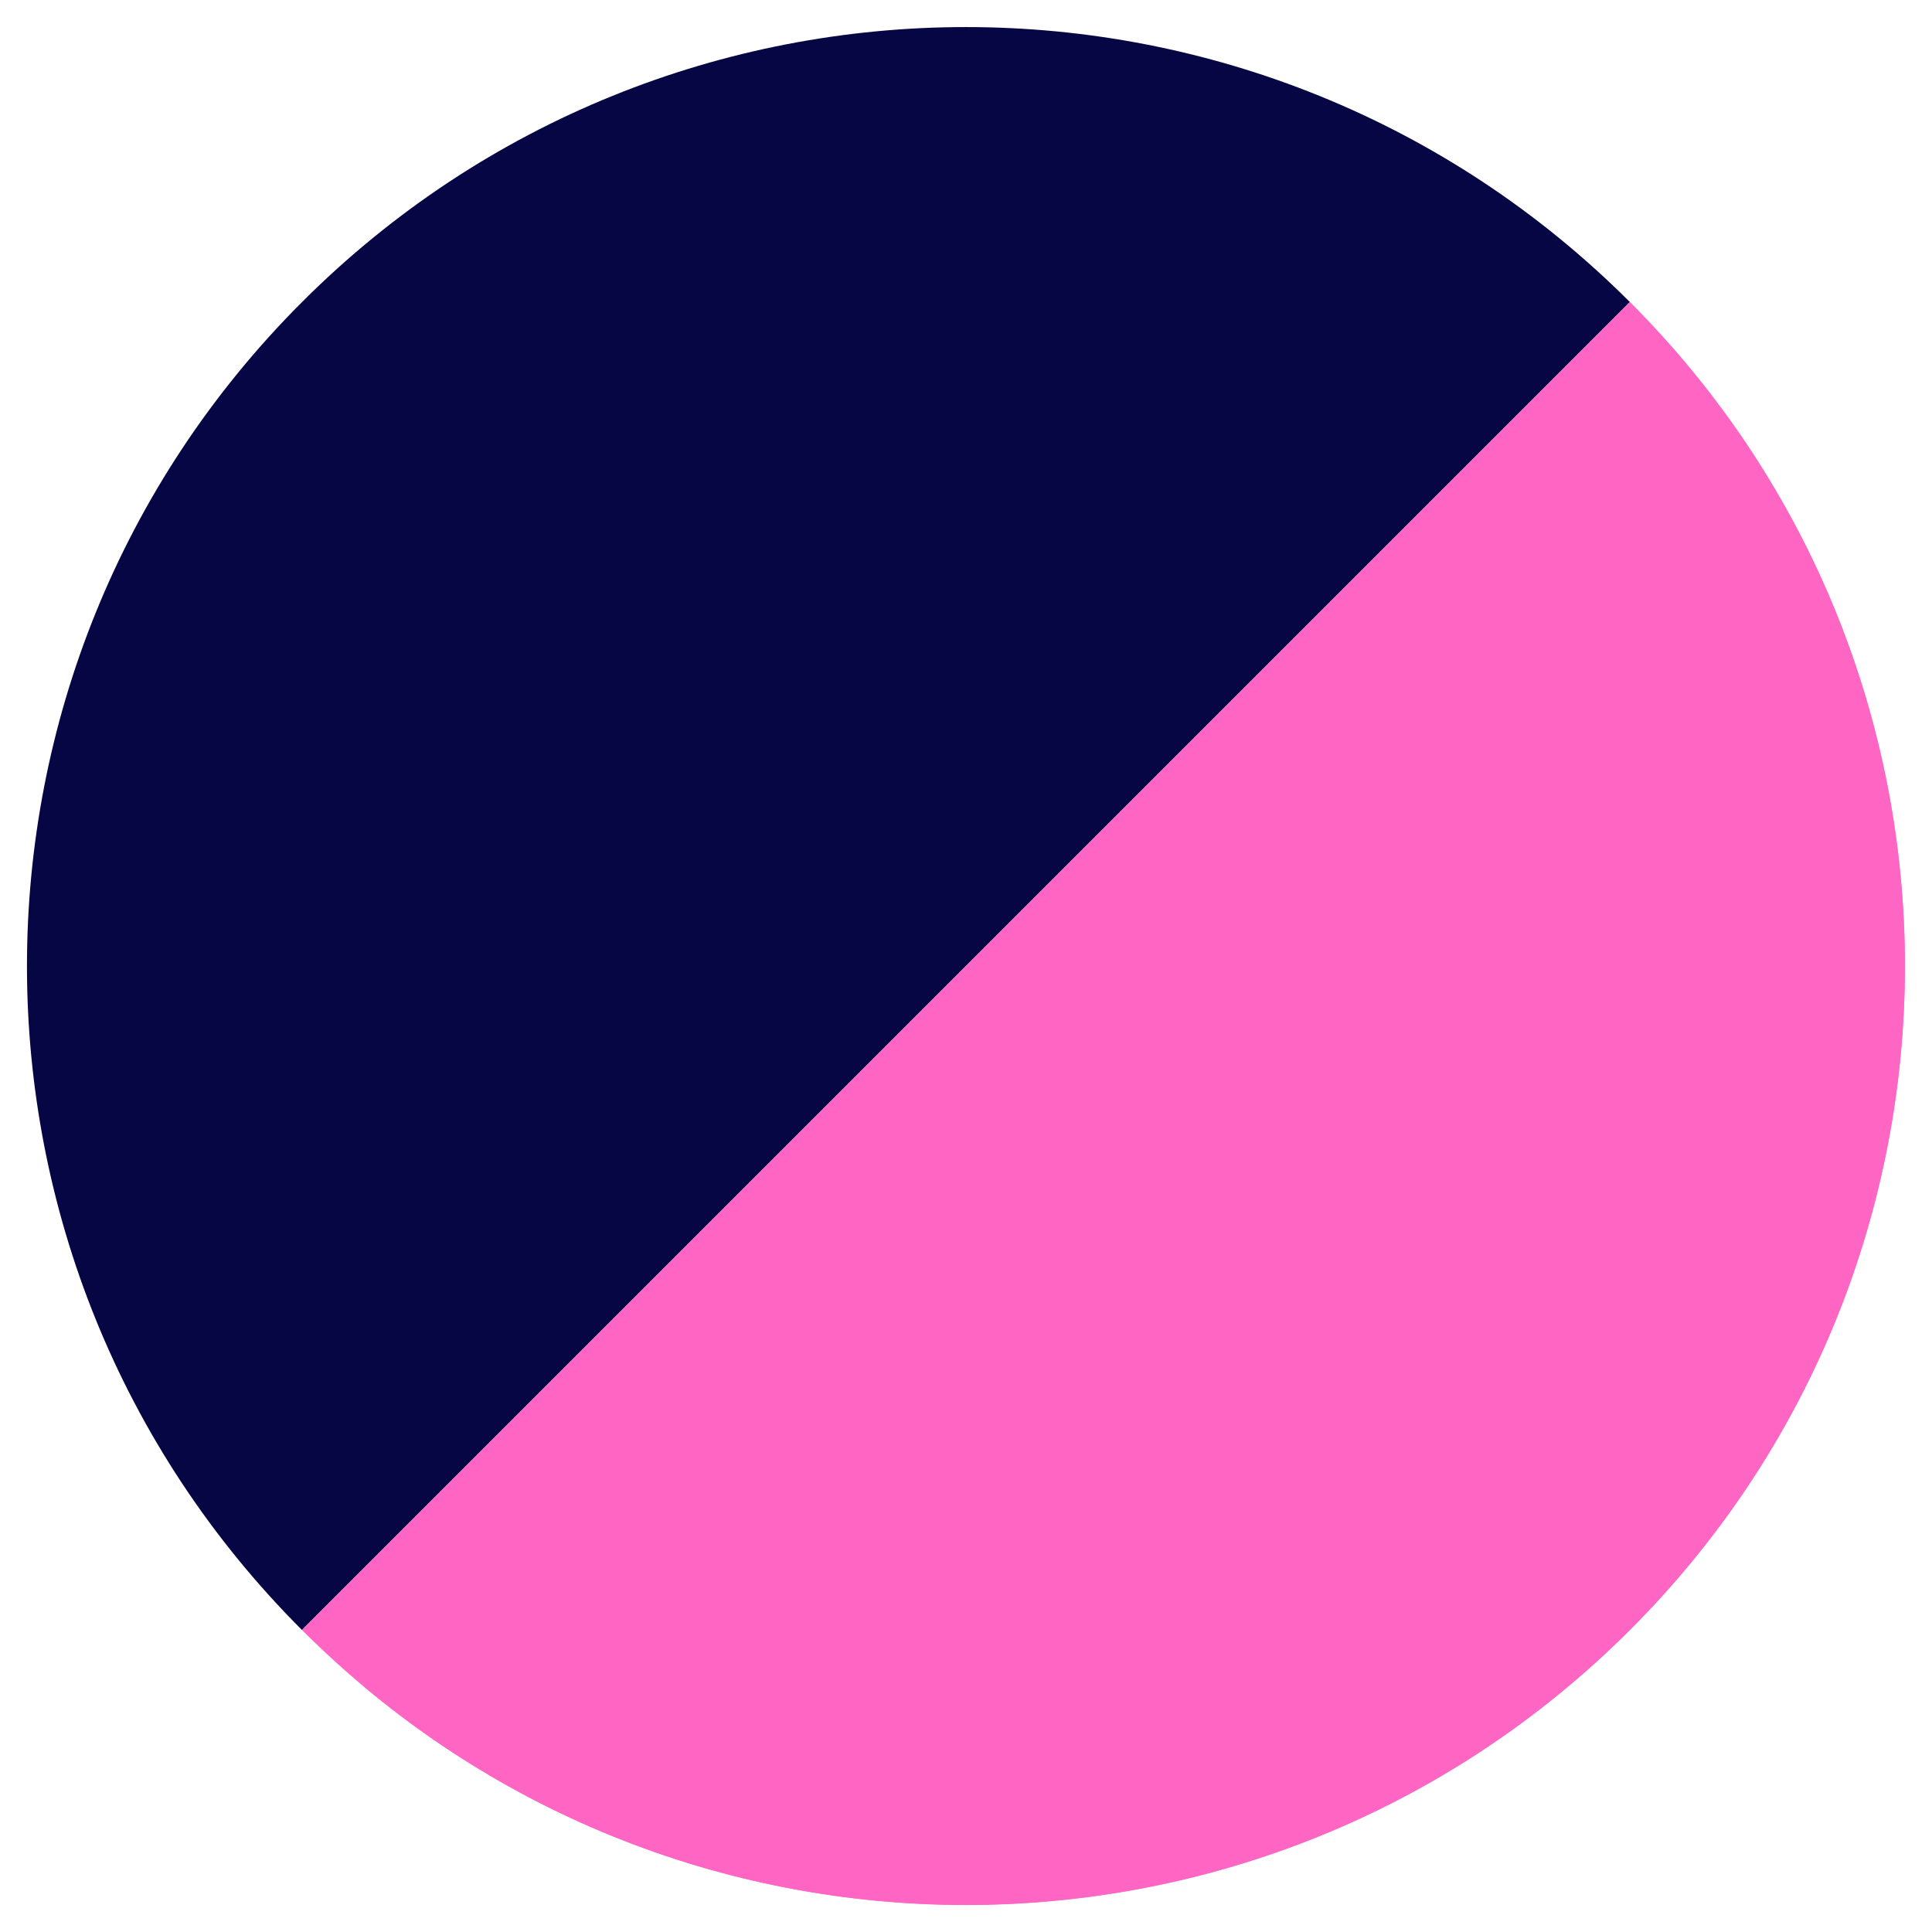 <svg xmlns="http://www.w3.org/2000/svg" xmlns:xlink="http://www.w3.org/1999/xlink" width="100" zoomAndPan="magnify" viewBox="0 0 75 75" height="100" preserveAspectRatio="xMidYMid meet" version="1.0"><defs><clipPath id="70b799deaa"><path d="M 1 1 L 64 1 L 64 64 L 1 64 Z M 1 1 " clip-rule="nonzero"/></clipPath><clipPath id="2e8f6583ad"><path d="M 37.5 -14.047 L 63.273 11.727 L 11.723 63.277 L -14.051 37.504 Z M 37.5 -14.047 " clip-rule="nonzero"/></clipPath><clipPath id="3c13ba4a79"><path d="M 63.273 11.727 L 11.723 63.277 C -2.512 49.043 -2.512 25.961 11.723 11.727 C 25.957 -2.508 49.039 -2.508 63.273 11.727 Z M 63.273 11.727 " clip-rule="nonzero"/></clipPath><clipPath id="733b34c080"><path d="M 11 11 L 74 11 L 74 74 L 11 74 Z M 11 11 " clip-rule="nonzero"/></clipPath><clipPath id="adbaeeb046"><path d="M 63.273 11.727 L 89.051 37.504 L 37.5 89.051 L 11.723 63.277 Z M 63.273 11.727 " clip-rule="nonzero"/></clipPath><clipPath id="3d57ab8024"><path d="M 63.273 63.277 C 49.039 77.512 25.957 77.512 11.723 63.277 L 63.273 11.727 C 77.508 25.961 77.508 49.043 63.273 63.277 Z M 63.273 63.277 " clip-rule="nonzero"/></clipPath><clipPath id="02d93bae2f"><path d="M 11 11 L 74 11 L 74 74 L 11 74 Z M 11 11 " clip-rule="nonzero"/></clipPath><clipPath id="3adbe8b61e"><path d="M 63.273 11.727 L 89.262 37.715 L 37.816 89.156 L 11.832 63.168 Z M 63.273 11.727 " clip-rule="nonzero"/></clipPath><clipPath id="66d3e7269e"><path d="M 63.27 11.73 L 89.039 37.5 L 37.5 89.043 L 11.727 63.273 Z M 63.27 11.73 " clip-rule="nonzero"/></clipPath><clipPath id="9d6af1944f"><path d="M 63.27 63.273 C 49.035 77.504 25.961 77.504 11.727 63.273 L 63.27 11.73 C 77.504 25.965 77.504 49.039 63.27 63.273 Z M 63.27 63.273 " clip-rule="nonzero"/></clipPath></defs><g clip-path="url(#70b799deaa)"><g clip-path="url(#2e8f6583ad)"><g clip-path="url(#3c13ba4a79)"><path fill="#060644" d="M 37.5 -14.047 L 63.273 11.727 L 11.723 63.277 L -14.051 37.504 Z M 37.5 -14.047 " fill-opacity="1" fill-rule="nonzero"/></g></g></g><g clip-path="url(#733b34c080)"><g clip-path="url(#adbaeeb046)"><g clip-path="url(#3d57ab8024)"><path fill="#ff66c4" d="M 63.273 11.727 L 89.051 37.504 L 37.5 89.051 L 11.723 63.277 Z M 63.273 11.727 " fill-opacity="1" fill-rule="nonzero"/></g></g></g><g clip-path="url(#02d93bae2f)"><g clip-path="url(#3adbe8b61e)"><g clip-path="url(#66d3e7269e)"><g clip-path="url(#9d6af1944f)"><path stroke-linecap="butt" transform="matrix(0.53, 0.53, -0.53, 0.53, 63.27, 11.731)" fill="none" stroke-linejoin="miter" d="M 48.594 48.595 C 48.591 75.432 26.836 97.186 -0.001 97.19 L -0.001 -0 C 26.84 -0 48.594 21.754 48.594 48.595 Z M 48.594 48.595 " stroke="#ff66c4" stroke-width="0.4" stroke-opacity="1" stroke-miterlimit="4"/></g></g></g></g></svg>